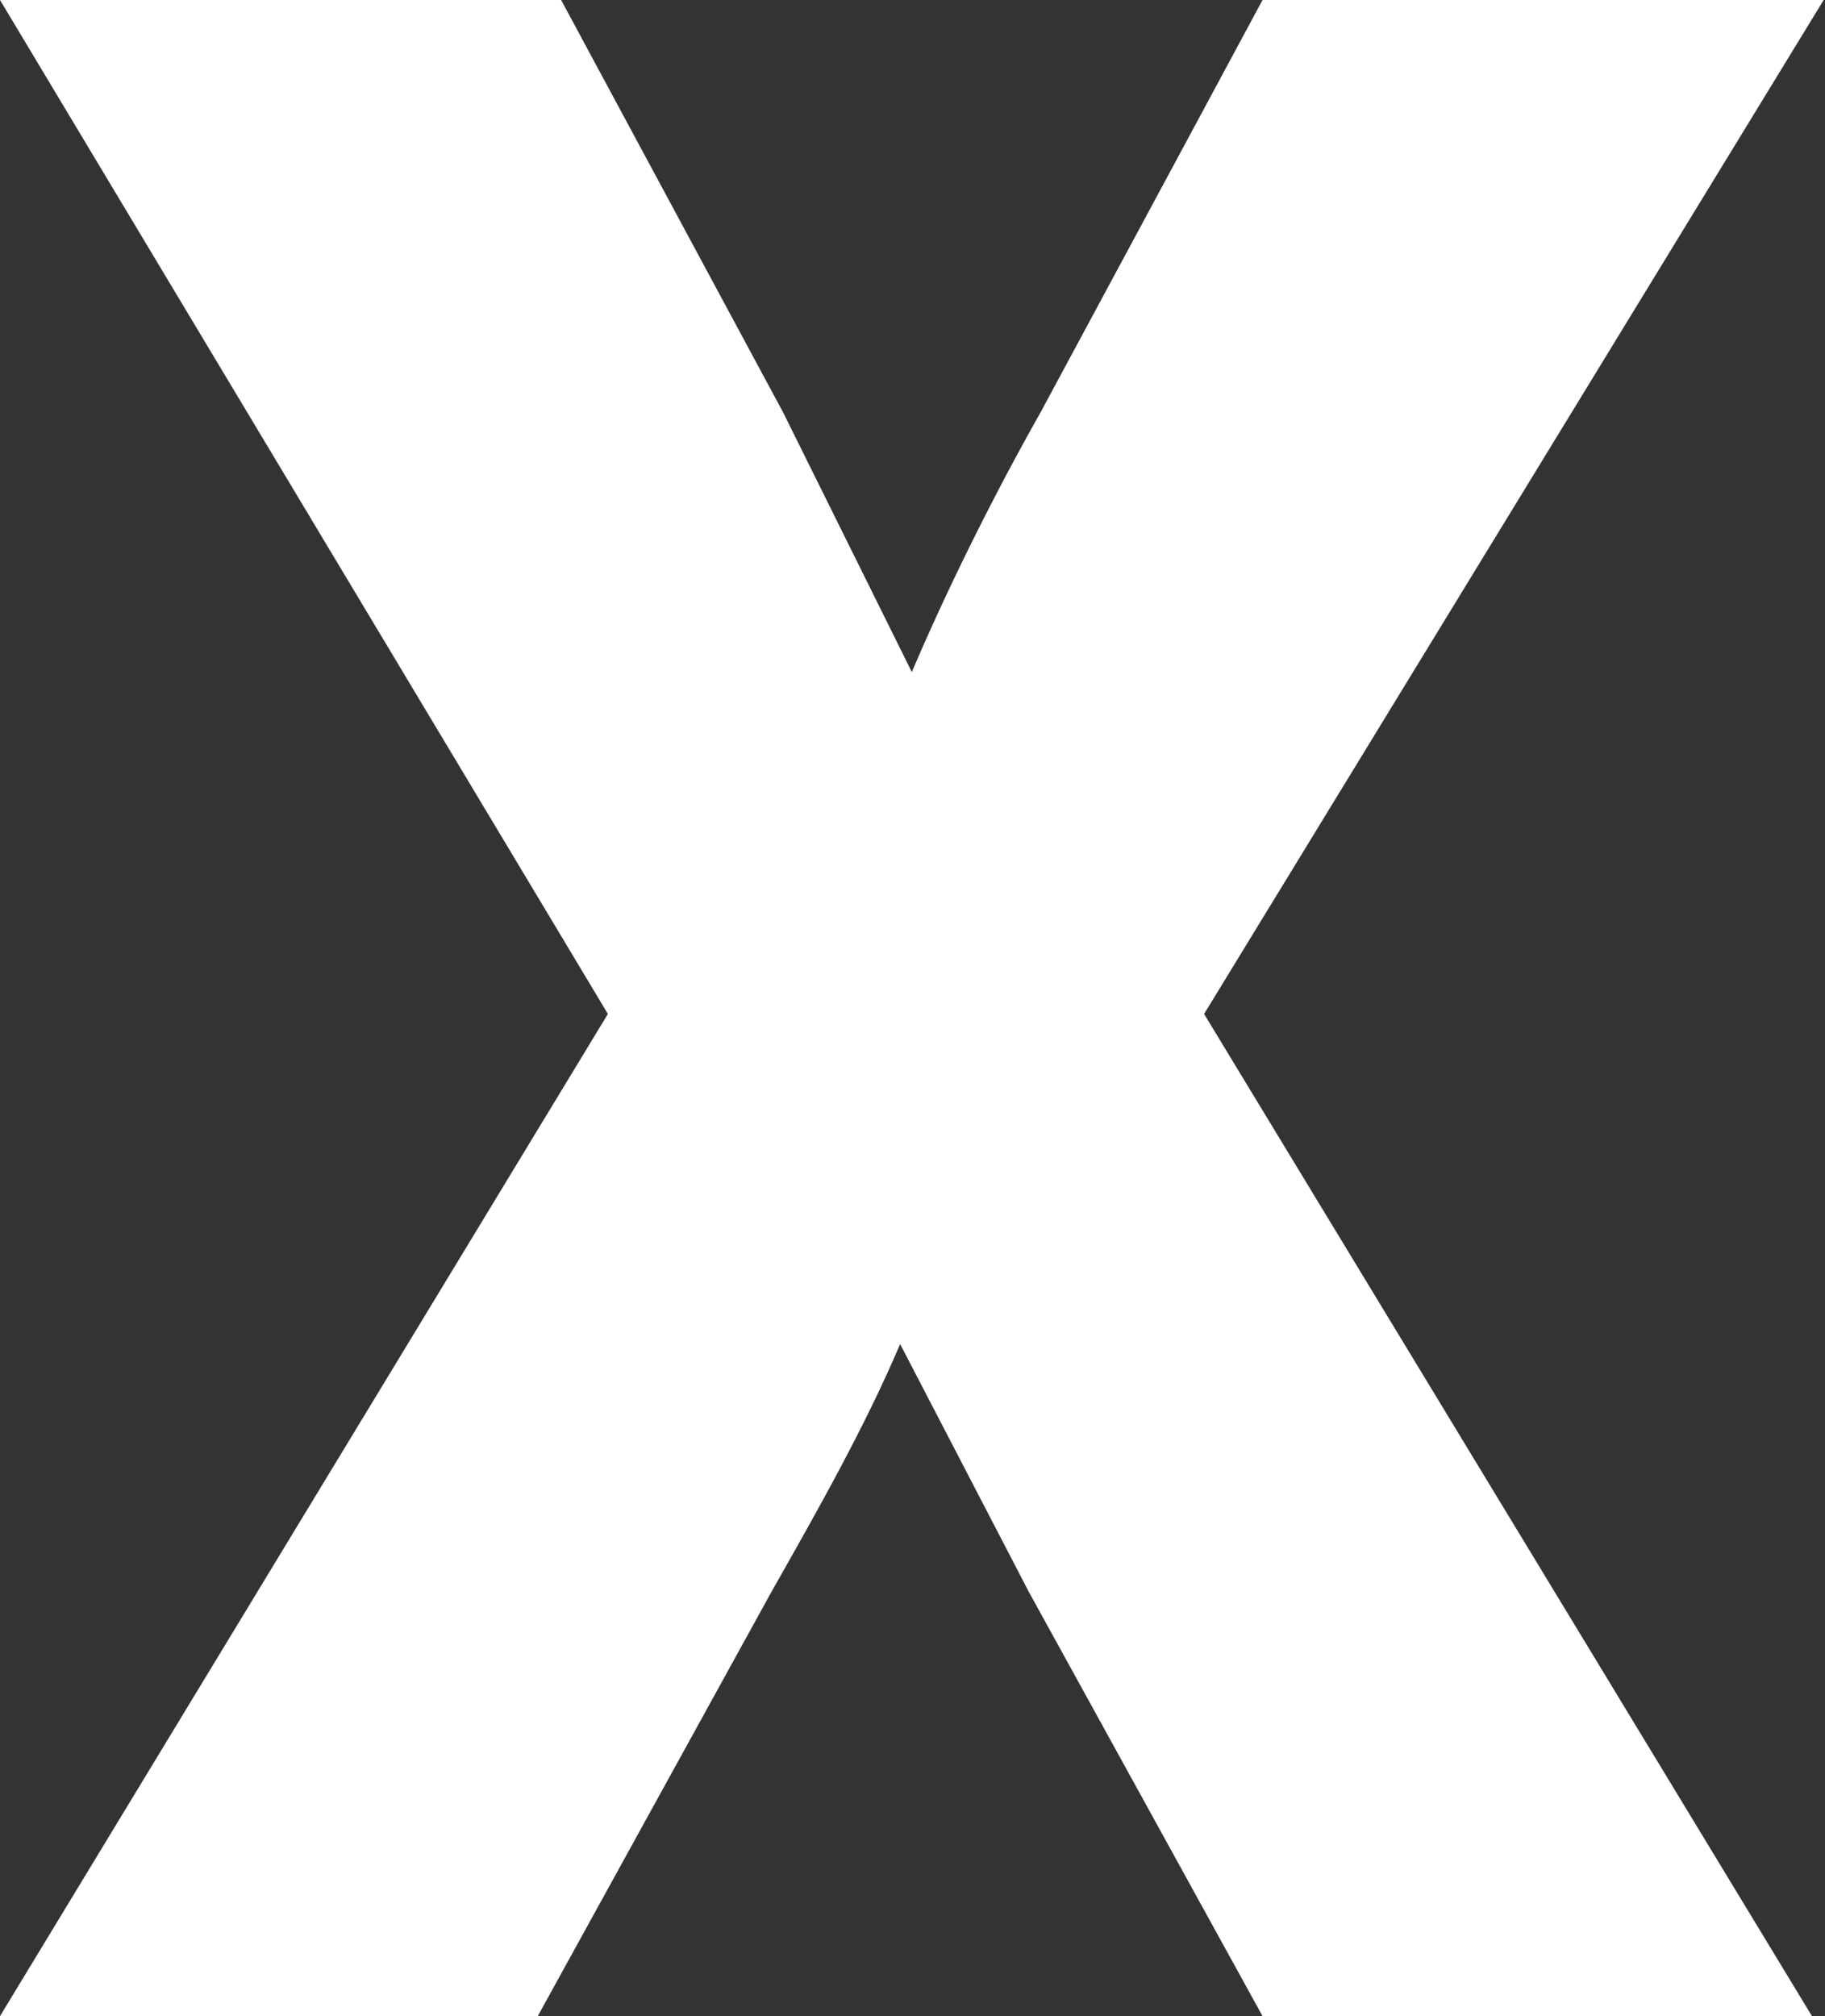 <?xml version="1.0" encoding="UTF-8"?> <svg xmlns="http://www.w3.org/2000/svg" width="67" height="74" viewBox="0 0 67 74" fill="none"><rect x="0" y="0" width="67" height="74" fill="#333333" stroke="none"/> <path d="M0 74L22.317 37.216L0 0H20.6L28.755 15.146L33.475 24.667C34.763 21.637 36.48 18.175 38.196 15.146L46.351 0H66.951L44.205 37.216L66.522 74H46.351L37.767 58.421L33.046 49.333C31.759 52.362 30.042 55.392 28.325 58.421L19.742 74H0Z" fill="white"></path> </svg> 